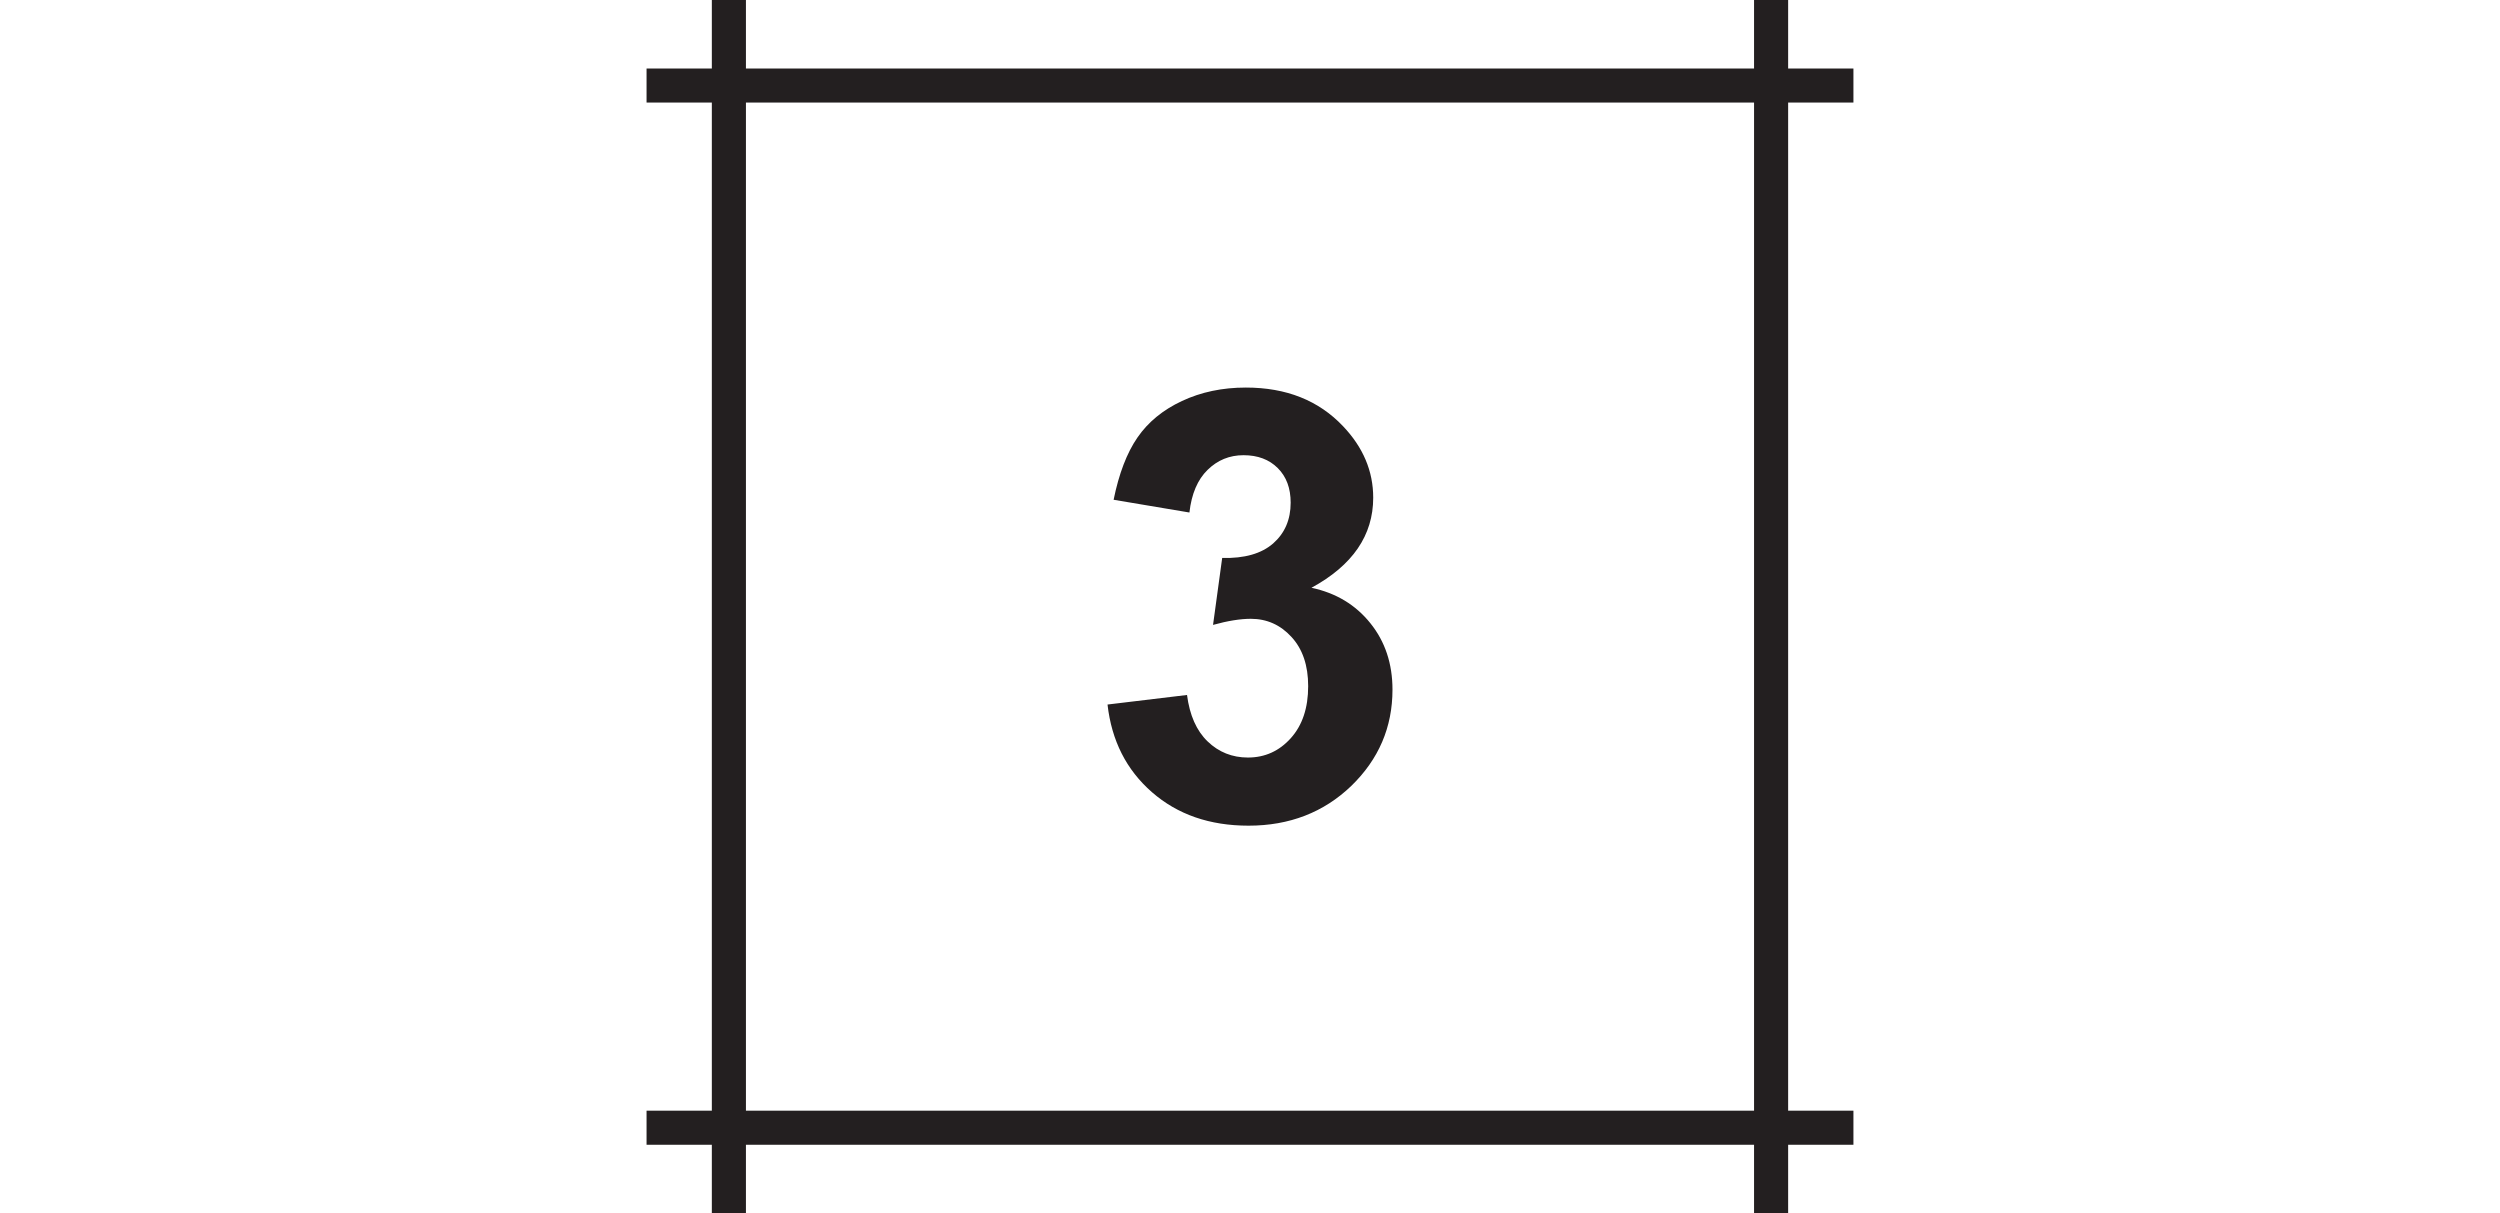 <?xml version="1.0" encoding="utf-8"?>
<!-- Generator: Adobe Illustrator 16.0.0, SVG Export Plug-In . SVG Version: 6.00 Build 0)  -->
<!DOCTYPE svg PUBLIC "-//W3C//DTD SVG 1.1//EN" "http://www.w3.org/Graphics/SVG/1.1/DTD/svg11.dtd">
<svg version="1.1" id="Слой_1" xmlns="http://www.w3.org/2000/svg" xmlns:xlink="http://www.w3.org/1999/xlink" x="0px" y="0px"
	 width="192.756px" height="93.543px" viewBox="-107.358 -34.165 192.756 93.543"
	 enable-background="new -107.358 -34.165 192.756 93.543" xml:space="preserve">
<g>
	<path fill="#231F20" d="M35.546-26.258v-2.624h-5.034v-5.284h-2.628v5.284h-77.729v-5.284h-2.629v5.284h-5.033v2.624h5.033v77.729
		h-5.033v2.628h5.033v5.278h2.629v-5.278h77.729v5.278h2.628v-5.278h5.034v-2.628h-5.034v-77.729H35.546z M27.884,51.471h-77.729
		v-77.729h77.729V51.471z"/>
	<path fill="#231F20" d="M-11.14,24.243c-1.213,0-2.255-0.417-3.11-1.244c-0.859-0.829-1.383-2.02-1.586-3.58l-6.129,0.737
		c0.315,2.788,1.453,5.033,3.426,6.759c1.971,1.72,4.45,2.581,7.447,2.581c3.157,0,5.797-1.026,7.919-3.063
		c2.115-2.052,3.179-4.52,3.179-7.427c0-2.003-0.572-3.713-1.704-5.118c-1.139-1.421-2.646-2.33-4.542-2.735
		C-3.067,9.427-1.48,7.108-1.48,4.208c0-2.052-0.78-3.884-2.325-5.51c-1.88-1.987-4.375-2.981-7.496-2.981
		c-1.815,0-3.456,0.348-4.926,1.037c-1.464,0.685-2.612,1.624-3.43,2.816c-0.822,1.191-1.432,2.8-1.838,4.798l5.845,0.983
		c0.161-1.437,0.631-2.538,1.399-3.286c0.765-0.753,1.689-1.133,2.773-1.133c1.096,0,1.978,0.332,2.64,0.994
		c0.663,0.662,0.994,1.549,0.994,2.666c0,1.309-0.454,2.355-1.352,3.146c-0.904,0.786-2.213,1.16-3.928,1.117l-0.705,5.161
		c1.133-0.314,2.105-0.47,2.912-0.47c1.233,0,2.281,0.465,3.136,1.399c0.86,0.936,1.287,2.196,1.287,3.794
		c0,1.684-0.448,3.02-1.341,4.013C-8.725,23.741-9.826,24.243-11.14,24.243z"/>
</g>
</svg>
